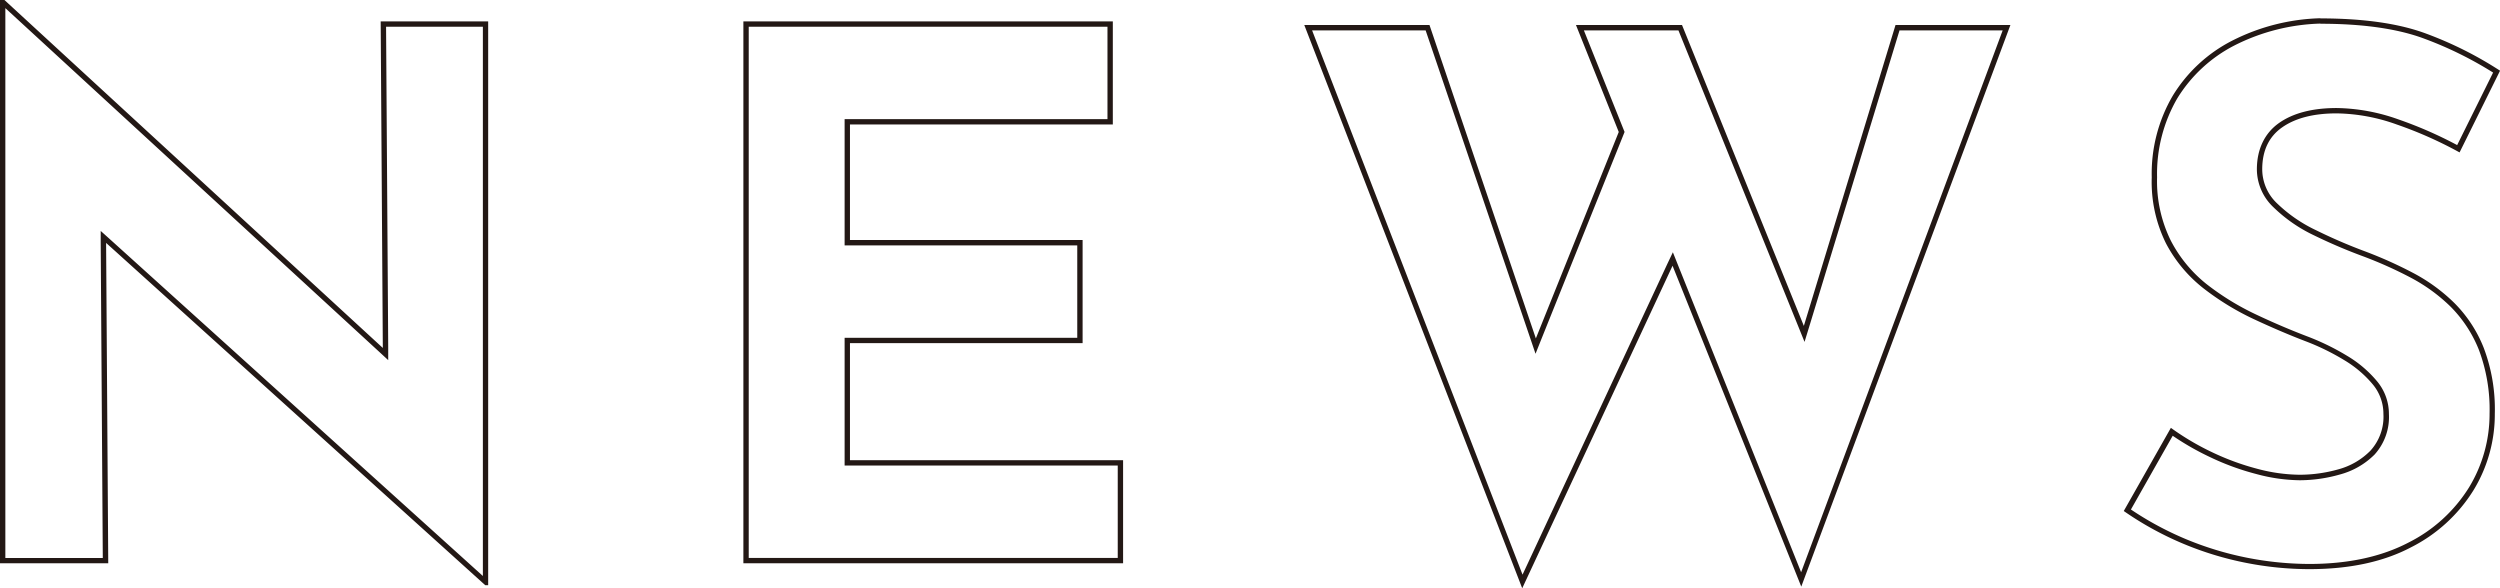 <svg xmlns="http://www.w3.org/2000/svg" viewBox="0 0 467.46 110"><defs><style>.cls-1{fill:#231815}</style></defs><g id="レイヤー_2" data-name="レイヤー 2"><g id="レイヤー_1-2" data-name="レイヤー 1"><path class="cls-1" d="M1 1.52l69.9 64.26 1.69 1.56V65l-.4-60h18.1v102.7l-69.77-63-1.69-1.52v2.27l.39 58.89H1V1.52M.83 0H0v105.32h20.24l-.4-59.9 70.89 64h.55V4h-20.1l.4 61.06L.83 0zM207.08 5v17.27h-49.15v23.61h43.5v17.28h-43.5v23.89H209v17.27h-69V5h67.11m1-1H139v101.32h71V86.05h-51.07V64.16h43.5V44.88h-43.5V23.27h49.15V4zM374.47 5.68L336.78 107l-23.12-57.68-.86-2.15-1 2.1-27.11 58.18L245.34 5.68h21.23l19.68 57.91.87 2.56 1-2.51 15.5-38.59.15-.38-.15-.37-7.46-18.62h17.68l22.52 55.63 1.06 2.62.83-2.7 16.93-55.55h19.29m1.44-1h-21.48l-17.14 56.26-22.78-56.26h-19.83l8 20-15.5 38.6-19.89-58.6h-23.41L284.63 110l28.11-60.31 24.07 60 39.1-105zM433.89 4.44c8 0 14.57.95 19.52 2.83a69.24 69.24 0 0112.76 6.3l-6.72 13.56a76.32 76.32 0 00-11-4.81 35.62 35.62 0 00-11.55-2.12c-4.5 0-8.12.94-10.76 2.8S422 27.85 422 31.66a9.8 9.8 0 003.12 7.11 28.05 28.05 0 007.55 5.23 100.07 100.07 0 009.39 4 77.29 77.29 0 018.62 3.87 32.07 32.07 0 017.55 5.48 24 24 0 015.28 8.06 31.64 31.64 0 012 11.94 26.37 26.37 0 01-3.85 13.8 28.21 28.21 0 01-11.31 10.3c-5 2.62-11.21 4-18.53 4a60.93 60.93 0 01-11.58-1.15 60.22 60.22 0 01-11.58-3.52 59.51 59.51 0 01-10.21-5.51l7.81-13.79a50.32 50.32 0 007 4 47.53 47.53 0 008.65 3.16A32.25 32.25 0 00430 89.8a27.62 27.62 0 007.5-1.07A14.44 14.44 0 00444 85a10.45 10.45 0 002.69-7.58 9.54 9.54 0 00-2.22-6.13 21.71 21.71 0 00-5.62-4.77 45.33 45.33 0 00-7.53-3.66c-3.08-1.18-6.3-2.55-9.57-4.1a48.67 48.67 0 01-9.11-5.6 25.28 25.28 0 01-6.73-8.16 25.08 25.08 0 01-2.57-11.85 28.1 28.1 0 013.78-14.76 27 27 0 0110.7-9.9 37.83 37.83 0 0116.07-4.08m0-1a38.65 38.65 0 00-16.52 4.2 27.85 27.85 0 00-11.1 10.29 28.86 28.86 0 00-3.93 15.28A25.88 25.88 0 00405 45.5a26.07 26.07 0 007 8.4 49.54 49.54 0 009.29 5.71q5 2.34 9.64 4.13a43.79 43.79 0 017.37 3.58 20.8 20.8 0 015.36 4.54 8.6 8.6 0 012 5.51 9.43 9.43 0 01-2.41 6.88 13.27 13.27 0 01-6.06 3.52 26.74 26.74 0 01-7.22 1 31.75 31.75 0 01-7.85-1.1 47.57 47.57 0 01-8.47-3.1 48.63 48.63 0 01-7.73-4.57l-8.81 15.55a60 60 0 0011.15 6.13 60.8 60.8 0 0011.74 3.57 61.41 61.41 0 0011.78 1.17q11.28 0 19-4.06a29.24 29.24 0 0011.71-10.67 27.22 27.22 0 004-14.32 32.41 32.41 0 00-2.07-12.32 24.72 24.72 0 00-5.5-8.4 32.73 32.73 0 00-7.77-5.65 78.49 78.49 0 00-8.74-3.93 98.15 98.15 0 01-9.3-4 27.25 27.25 0 01-7.29-5 8.81 8.81 0 01-2.82-6.41c0-3.48 1.24-6.1 3.72-7.84s5.87-2.62 10.19-2.62a34.42 34.42 0 0111.22 2.07 75.56 75.56 0 0111.77 5.23l7.57-15.28a69.61 69.61 0 00-13.7-6.89q-7.63-2.88-19.89-2.89z"/></g></g></svg>
